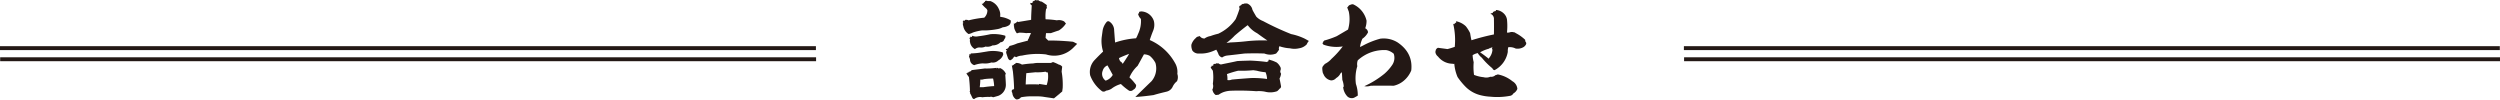 <svg id="レイヤー_1" data-name="レイヤー 1" xmlns="http://www.w3.org/2000/svg" viewBox="0 0 1181.31 47.03"><rect x="795.77" y="27.07" width="385.54" height="1.85" fill="#231815"/><rect x="795.68" y="21.82" width="385.54" height="1.85" fill="#231815"/><rect x="0.08" y="27.07" width="385.54" height="1.85" fill="#231815"/><rect y="21.82" width="385.54" height="1.85" fill="#231815"/><path d="M481.36,5.83a5.52,5.52,0,0,1,.55,3.52,6.56,6.56,0,0,0,1.27.28,12.24,12.24,0,0,1,3.74,1.48,2.36,2.36,0,0,1-.72,2.26,6,6,0,0,1-3,1,8.58,8.58,0,0,1-2.86.93,33.19,33.19,0,0,1-7,.56,22.4,22.4,0,0,0-4.29,1,6.9,6.9,0,0,1-2,.72,5.48,5.48,0,0,1-2.53-3.8,5.26,5.26,0,0,1-.22-.82c.11-.06.11-.11,0-.17V12.6c.17-.06.22-.17.22-.44-.22-.06-.27-.22-.22-.5.17-.05.22-.27.22-.55l.5.28c.22-.39.49-.61.82-.55a3.06,3.06,0,0,1,1.21.27,47.48,47.48,0,0,1,7.37-1.26,4.62,4.62,0,0,0,1.49-3.52,2.89,2.89,0,0,0-.5-.77,14.5,14.5,0,0,1-2-2A.41.41,0,0,0,473,3.3a1.11,1.11,0,0,0,1.32-.77.51.51,0,0,0,.5-.55A1.19,1.19,0,0,1,476,2h1.32A6.77,6.77,0,0,1,481.36,5.83Zm.28,27.72a5.08,5.08,0,0,1,3,2.8l-.27.5c.11,1.54.22,3.08.27,4.56a5.55,5.55,0,0,1-3.52,5.34c-.88.27-1.7.49-2.53.71a1.9,1.9,0,0,0-1.54-.16,18.68,18.68,0,0,0-3.52.16,4.55,4.55,0,0,0-3.85.83c-.44,0-.77-.28-1-.83a19.78,19.78,0,0,0-1-2v.27a.8.8,0,0,0,0-.71.38.38,0,0,1,0-.55,65.59,65.59,0,0,0-.49-6.55c-.44-.6-.88-1.21-1.27-1.81h.44c.11,0,.11-.11,0-.28H467c-.11-.22,0-.38.28-.44a1.63,1.63,0,0,0,1.21-.77c2.09-.27,4.12-.49,6.16-.77a33.37,33.37,0,0,0,5.28-.27l.44.27v-.44a2.18,2.18,0,0,0,1.32.44Zm1.76-6.33A4.66,4.66,0,0,1,481.14,30a3.73,3.73,0,0,1-3.3,1,9.32,9.32,0,0,1-4.07.44,13.12,13.12,0,0,0-4.07.83,2.78,2.78,0,0,1-2-2.81c-.16-.44-.33-.82-.49-1.26a2.61,2.61,0,0,0,.22-1.27l.27.22V27a3.2,3.2,0,0,0,.5.22l-.22-.49h.44a35.28,35.28,0,0,0,4.84-.5l3-.49a16.19,16.19,0,0,1,6.88.49A2.63,2.63,0,0,1,483.4,27.22Zm.55-7.31a1.87,1.87,0,0,1-1.82,1.54,5.14,5.14,0,0,1-3.79,1.48,4.72,4.72,0,0,1-3.3.56,4.77,4.77,0,0,1-2.59.43,3.41,3.41,0,0,0-2.42.77,4.47,4.47,0,0,1-2.31-3.24,2.48,2.48,0,0,1,0-1.27,2.11,2.11,0,0,1-.27-.76.86.86,0,0,0,.55-.77c.22.43.49.43.71,0v-.28a4.6,4.6,0,0,0,2.81.28c1.92-.23,3.85-.56,5.83-1a19.12,19.12,0,0,1,7,.71A1.46,1.46,0,0,1,484,19.91Zm-6.11,18.7a35.19,35.19,0,0,0-3.52.27,3.91,3.91,0,0,1-1.76.22,25.62,25.62,0,0,1-.27,3.58h1.76c1.65-.22,3.35-.44,5.06-.5a19.92,19.92,0,0,0-.5-3.57ZM501.6,2.26A29.78,29.78,0,0,1,504.13,4a.38.38,0,0,0-.22.49,1.12,1.12,0,0,1-.28,1.32,20.26,20.26,0,0,0-.22,4.79,43.79,43.79,0,0,1,5.34.49,4.88,4.88,0,0,1,3.46.55c.28.33.55.66.83.94a10.69,10.69,0,0,1-3.36,3.3c-1.26.38-2.47.82-3.74,1.26h-2.31c-.11.77-.16,1.54-.22,2.26l1.27,1.26c2.69-.06,5.5.06,8.36.27,1,.06,2.14.17,3.3.28.66.27,1.32.66,2,1l-2,2a12.71,12.71,0,0,1-12.71,3,34.55,34.55,0,0,0-11.38.55,6.21,6.21,0,0,0-2.75.77,1.35,1.35,0,0,0-1-.27A3.43,3.43,0,0,1,486.64,30a1.87,1.87,0,0,1-1-1.05c-.27-.71-.49-1.48-.77-2.25a1.49,1.49,0,0,1,.33-1.48c-.38,0-.55-.17-.55-.56a1.58,1.58,0,0,0,1.27-.71,3.58,3.58,0,0,1,.55-.77A17.05,17.05,0,0,0,490,22l5.06-1.32a.76.76,0,0,1,.27-.77,29.9,29.9,0,0,1,1.21-2.75,7.71,7.71,0,0,0-2.25,0,19.88,19.88,0,0,0-3.52-.22,1.39,1.39,0,0,1-1,.22,7.86,7.86,0,0,1-1.21-2.53,1.45,1.45,0,0,0-.27-1.05c.16.06.22-.05.27-.21a4.17,4.17,0,0,1-.27-.77.31.31,0,0,0,.49,0,3.41,3.41,0,0,0,1.27-.94l.49.22c1.49-.27,3-.49,4.57-.77a13.19,13.19,0,0,0,1.48-.27c0-2.26.17-4.51.28-6.82a1.43,1.43,0,0,1-.28-.22l-.5-.5a.89.89,0,0,0,.22-.27V2.81a1.21,1.21,0,0,0,1.05,0l-.22-.28a1.87,1.87,0,0,1,1.21-.77.59.59,0,0,1,.49-.27.78.78,0,0,0,1,0A3,3,0,0,0,501.6,2.26Zm9.4,33.1a35.24,35.24,0,0,1,.5,7.59c-.06.61-.17,1.21-.22,1.76-1.32,1.1-2.59,2.2-3.91,3.25l-4.51-.66a18.15,18.15,0,0,0-3-.28h-4.29a29.65,29.65,0,0,0-3.8.44,2.48,2.48,0,0,1-2.25,1,3.82,3.82,0,0,1-1.81-3.08,1.24,1.24,0,0,1-.22-1.21l.22-.5c0,.17.11.28.27.22s.39-.33.55-.49c-.05-2.7-.27-5.34-.55-8.09-.16-.93-.33-1.87-.49-2.8v-.22c0,.11.16.16.22.22a.54.54,0,0,0,.27-.22.72.72,0,0,0,.55-.5c.28.06.44-.05.72-.33v-.22a5,5,0,0,1,3,.77,44.76,44.76,0,0,1,5.33-.55,11.5,11.5,0,0,1,3-.22h5.33c.28-.11.61-.27,1-.44a17.67,17.67,0,0,1,2.75,1.21,2.54,2.54,0,0,1,1.6,1C511.17,33.82,511.06,34.59,511,35.36Zm-7.59,0a23.54,23.54,0,0,1-4.83.28c-1.43.16-2.86.27-4.29.44-.12,1.81-.22,3.57-.28,5.33a60.56,60.56,0,0,1,6.32,0v-.27c1.21.16,2.37.38,3.58.55a11.91,11.91,0,0,0,.55-6A1.16,1.16,0,0,1,503.41,35.36Zm6.82,10.34a4,4,0,0,1-.77,1C509.68,46.42,510,46.09,510.23,45.7Z" transform="translate(-9.35 -1.49)" fill="#231815"/><path d="M554.24,16c-.61,1.49-1.16,3-1.6,4.41a25.06,25.06,0,0,1,11.93,10.83,8.33,8.33,0,0,1,1.1,5.17,4.7,4.7,0,0,1-.16,3.46,7.07,7.07,0,0,0-2.09,2.7,4.25,4.25,0,0,1-2.92,2.25c-2.09.5-4.12,1-6.1,1.6-2.81.38-5.61.71-8.36.88h-.22c2.53-2.48,5.06-4.95,7.64-7.43a9.27,9.27,0,0,0,1.87-8.63,10.74,10.74,0,0,0-2.69-3.36,5.9,5.9,0,0,0-2.75-.71c-1,1.81-2,3.68-3,5.44a15.86,15.86,0,0,0-3.85,5.45,23.91,23.91,0,0,1,3.14,3.57,2.24,2.24,0,0,1-1.32,2.26,1.74,1.74,0,0,1-2,.44,26.11,26.11,0,0,1-3.85-3.14,12.92,12.92,0,0,0-4.51,2.26,6.44,6.44,0,0,1-2.53.88,1.62,1.62,0,0,1-1.87.27,16.53,16.53,0,0,1-5.61-7.48,8.2,8.2,0,0,1,2.25-7.42c1.21-1.27,2.53-2.59,3.85-3.85a16.63,16.63,0,0,1-.66-6.77l.44-3.18a8.52,8.52,0,0,1,1.87-4,1,1,0,0,1,1.32-.22,5,5,0,0,1,2.26,4.24c.16,1.86.27,3.79.44,5.66a38.59,38.59,0,0,1,9.9-2,13.32,13.32,0,0,0,.93-2,14,14,0,0,0,1.37-7.15,4.83,4.83,0,0,1-1.37-2.53h.5V7.1a5.55,5.55,0,0,0,.87-.22,6.5,6.5,0,0,1,6.11,4.51A7.38,7.38,0,0,1,554.24,16ZM530.42,34.87a3.9,3.9,0,0,0,1.38,4.73,6.06,6.06,0,0,0,3.35-2.7c-.77-1.48-1.65-3-2.47-4.51A3.74,3.74,0,0,0,530.42,34.87Zm7.7-5.94a2.85,2.85,0,0,0,.72,1.65,2.23,2.23,0,0,1,1,1.1c.61-.88,1.27-1.82,1.82-2.75a14.24,14.24,0,0,0,1.21-2C541.26,27.55,539.61,28.21,538.12,28.93Z" transform="translate(-9.35 -1.49)" fill="#231815"/><path d="M601.15,6.11c.55,1.1,1.21,2.2,1.82,3.24a8.72,8.72,0,0,0,3.19,2.09,131.22,131.22,0,0,0,13.3,6.16,26.87,26.87,0,0,1,6.27,2.09c.66.33,1.38.77,2.09,1.15a5.57,5.57,0,0,0-1,1.6,6.24,6.24,0,0,1-3.63,1.87,9.64,9.64,0,0,1-4.34,0,16.44,16.44,0,0,1-3.3-.5,8.89,8.89,0,0,1-1.6-.49,2,2,0,0,0-.22,1.65,12.92,12.92,0,0,1-1.37,1.81,7.4,7.4,0,0,1-5.55,0c-3.14-.11-6.22-.11-9.41,0-2.75.33-5.44.66-8.08.94a5.23,5.23,0,0,0-2.48.93A2.59,2.59,0,0,1,585,26.78a18.4,18.4,0,0,0-.93-1.81c-.77.33-1.49.66-2.26.93a14.69,14.69,0,0,1-5.83.88,3.57,3.57,0,0,1-3.19-1.37,5.83,5.83,0,0,1-.49-2.75,6.66,6.66,0,0,1,2.09-3.19,1.8,1.8,0,0,1,1.15-.72c.28-.05.44-.16.72-.22a2.63,2.63,0,0,0,2.25,1.16,6.67,6.67,0,0,1,2.81-1.16,29.37,29.37,0,0,1,3.68-1.1,20.57,20.57,0,0,0,8.25-6.92,49.13,49.13,0,0,0,1.87-5.06l-.27-.28c.22-.16.22-.49,0-.88A.76.76,0,0,0,595.6,4a.54.54,0,0,0,.44-.44c.16,0,.27-.06.44-.22a1.26,1.26,0,0,0,.93-.22h1.16A3.9,3.9,0,0,1,601.15,6.11ZM612.59,31a5.81,5.81,0,0,1,1.59,1.87,1.91,1.91,0,0,1,.28,1.71,1.66,1.66,0,0,0,.22,1.7,6.19,6.19,0,0,1-.72,2.31c.28,1.27.5,2.48.72,3.74a1.22,1.22,0,0,1-.72,1.1,5.74,5.74,0,0,1-1.15,1.16,9.7,9.7,0,0,1-5.72.22,14.74,14.74,0,0,0-4.12-.22,107.91,107.91,0,0,0-12.05-.22,11.73,11.73,0,0,0-3.46.66,9.72,9.72,0,0,0-2.26,1.21l-1.37.16a3.53,3.53,0,0,1-1.38-1.81,3.06,3.06,0,0,0-.27-.66,3.73,3.73,0,0,0,.27-2.81,23.06,23.06,0,0,0,0-6.21c-.33-.5-.66-.94-.93-1.32a.21.21,0,0,0-.22-.28c.27-.05.33-.22.22-.44a.33.33,0,0,0,.44,0v-.49c.27.27.49.27.71,0a.59.59,0,0,1,.44-.72.93.93,0,0,0,.94-.22c.05-.11.11-.11.22,0h.93a1.6,1.6,0,0,0,1.16.5c2.53-.55,5.06-1,7.64-1.6,2-.11,4.07-.16,6.16-.22,2.64.11,5.23.33,7.86.66a.89.89,0,0,1,.61-.27,5.51,5.51,0,0,1,.28-.88l1.59.49C611.21,30.36,611.93,30.69,612.59,31Zm-13.8-17.54c-2.09,1.59-4.07,3.19-6,4.84a29.54,29.54,0,0,1-3.9,3.47c.6-.06,1.21-.12,1.87-.23,2.86-.1,5.66-.33,8.47-.66a71.2,71.2,0,0,1,9-.27c-1.66-1.1-3.25-2.25-4.84-3.41a13.1,13.1,0,0,1-4.4-3.74Zm2.53,21.23a59.43,59.43,0,0,1-6.93.22,48.15,48.15,0,0,0-5.28,1.59,9.75,9.75,0,0,1,.22,2.81,3.57,3.57,0,0,0,2.09-.22c2.91-.28,5.94-.5,9-.72a45.49,45.49,0,0,1,7.64.44,8.87,8.87,0,0,0-.71-3.19,20.39,20.39,0,0,1-4.12-.71C602.53,34.81,601.92,34.7,601.32,34.65Z" transform="translate(-9.35 -1.49)" fill="#231815"/><path d="M654.45,14.85a2.31,2.31,0,0,1,1.32,1.92,7.79,7.79,0,0,1-2.64,3A12.34,12.34,0,0,0,652,23.7c.61-.27,1.27-.6,1.87-.93a37.74,37.74,0,0,1,7.7-3,12.44,12.44,0,0,1,8.25,1.81c4.84,3.31,7,7.7,6.38,13.2a12.46,12.46,0,0,1-3.58,4.9A11.1,11.1,0,0,1,667.92,42c-3.58-.05-7.2-.05-10.84,0a6.37,6.37,0,0,1-3.07.22,43.12,43.12,0,0,0,9.51-5.88,21.17,21.17,0,0,0,3.74-4.24,6,6,0,0,0,.66-5.22,7.42,7.42,0,0,0-3.47-1.71A18.4,18.4,0,0,0,650.93,30a5.19,5.19,0,0,0-.22,2.75,19.72,19.72,0,0,0-.66,8.42,16.19,16.19,0,0,1,.88,5.5c-.61.38-1.21.71-1.76,1a3,3,0,0,1-3.14-.6,7.37,7.37,0,0,1-2-4.4l.27-.28a10.31,10.31,0,0,0-.66-3.13l-.22-3.58a1.26,1.26,0,0,0-.71.61,5.24,5.24,0,0,1-2,2.09,3.08,3.08,0,0,1-2.42,1.1,4.68,4.68,0,0,1-3.58-3,2.16,2.16,0,0,1-.38-1,9.62,9.62,0,0,1-.17-1.76,1.64,1.64,0,0,1,.39-1.05c.27-.33.55-.66.88-1a9.9,9.9,0,0,0,3.08-2.37,42.11,42.11,0,0,0,5.33-5.88,18.32,18.32,0,0,1-9.13-.83,7.83,7.83,0,0,1-.55-.82.7.7,0,0,0,.39-.17v-.49a1.09,1.09,0,0,0,.44-.22v-.22a41,41,0,0,0,6-2.09l5.34-3.13A17.5,17.5,0,0,0,646.69,7L646,5.17a.35.35,0,0,1,.28-.44,1.72,1.72,0,0,1,1.26-1,2.1,2.1,0,0,1,1.16-.22,11.2,11.2,0,0,1,6.38,7.75A10.07,10.07,0,0,1,654.45,14.85Z" transform="translate(-9.35 -1.49)" fill="#231815"/><path d="M721.43,10.67a29.39,29.39,0,0,1,0,6.22,3.47,3.47,0,0,0,1.49-.17,2.69,2.69,0,0,1,1.59,0,1.43,1.43,0,0,1,1,.38,18.88,18.88,0,0,1,4.51,3.19c0,.28.11.61.16.94a1,1,0,0,1,.22,1.27,3.26,3.26,0,0,1-1.26,1.31,5.56,5.56,0,0,1-3.63.61,6,6,0,0,0-3.47-.61,7.48,7.48,0,0,0-.22,2.2,12,12,0,0,1-6.27,8.64,1.27,1.27,0,0,1-1-.88,33,33,0,0,1-5-5,8.42,8.42,0,0,1-1.93-2.2,7,7,0,0,0-2.42,1,16.44,16.44,0,0,0,.5,3.3,27.38,27.38,0,0,0,.16,6,16.27,16.27,0,0,0,4.51,1.1,4.89,4.89,0,0,0,3.19-.22A2.94,2.94,0,0,0,716,37a2.54,2.54,0,0,1,.88-.17v-.22a15.54,15.54,0,0,1,7.1,3.25,4.56,4.56,0,0,1,2.36,3.63,4.15,4.15,0,0,1-1.87,2.14,2.26,2.26,0,0,1-1.37,1.1,32.58,32.58,0,0,1-9.57.44,23.39,23.39,0,0,1-4.67-.71,15.16,15.16,0,0,1-6.71-3.69,32.2,32.2,0,0,1-4.07-4.89,20.3,20.3,0,0,1-1.54-6.27,1.09,1.09,0,0,1-.83,0,8.84,8.84,0,0,1-6.87-3.41,3.16,3.16,0,0,1-1.21-1.93v-.55a.59.59,0,0,0,.11-.43,1.82,1.82,0,0,1,1.1-1.22c1.48.22,3,.39,4.45.61,1.21-.28,2.31-.66,3.47-1.05A33.15,33.15,0,0,0,696,12.65a.55.55,0,0,0,.61.22v-.49c-.06.16,0,.27.22.27,0-.16.05-.22.22-.27v-.22c.05.16.22.16.44,0a.69.69,0,0,1-.11-.44s0-.06.11-.17A9.23,9.23,0,0,1,702,13.92a17.29,17.29,0,0,1,2,3.18c.22,1.22.38,2.37.66,3.41a103.88,103.88,0,0,1,10.61-2.75q.07-3.54,0-7.09a2.66,2.66,0,0,0-1.1-2.42c-.22-.05-.38-.11-.55-.16a1.07,1.07,0,0,1,.72-.39.49.49,0,0,0,.44-.22V7.21a5.92,5.92,0,0,1,.87-.44c.33.05.56-.11.61-.55h.28a5.93,5.93,0,0,1,3.62,1.87A5,5,0,0,1,721.43,10.67ZM712.8,24.42h.5a15.27,15.27,0,0,0-4.57,1.81c1.38.88,2.7,1.93,4.07,3a2.36,2.36,0,0,0,.22-.38,6.72,6.72,0,0,0,1.54-3.69,1.37,1.37,0,0,0-.27-.82.78.78,0,0,0,.27-.5C713.9,24,713.35,24.25,712.8,24.42Zm.66-.11h.11v.11h-.11Z" transform="translate(-9.35 -1.49)" fill="#231815"/></svg>
